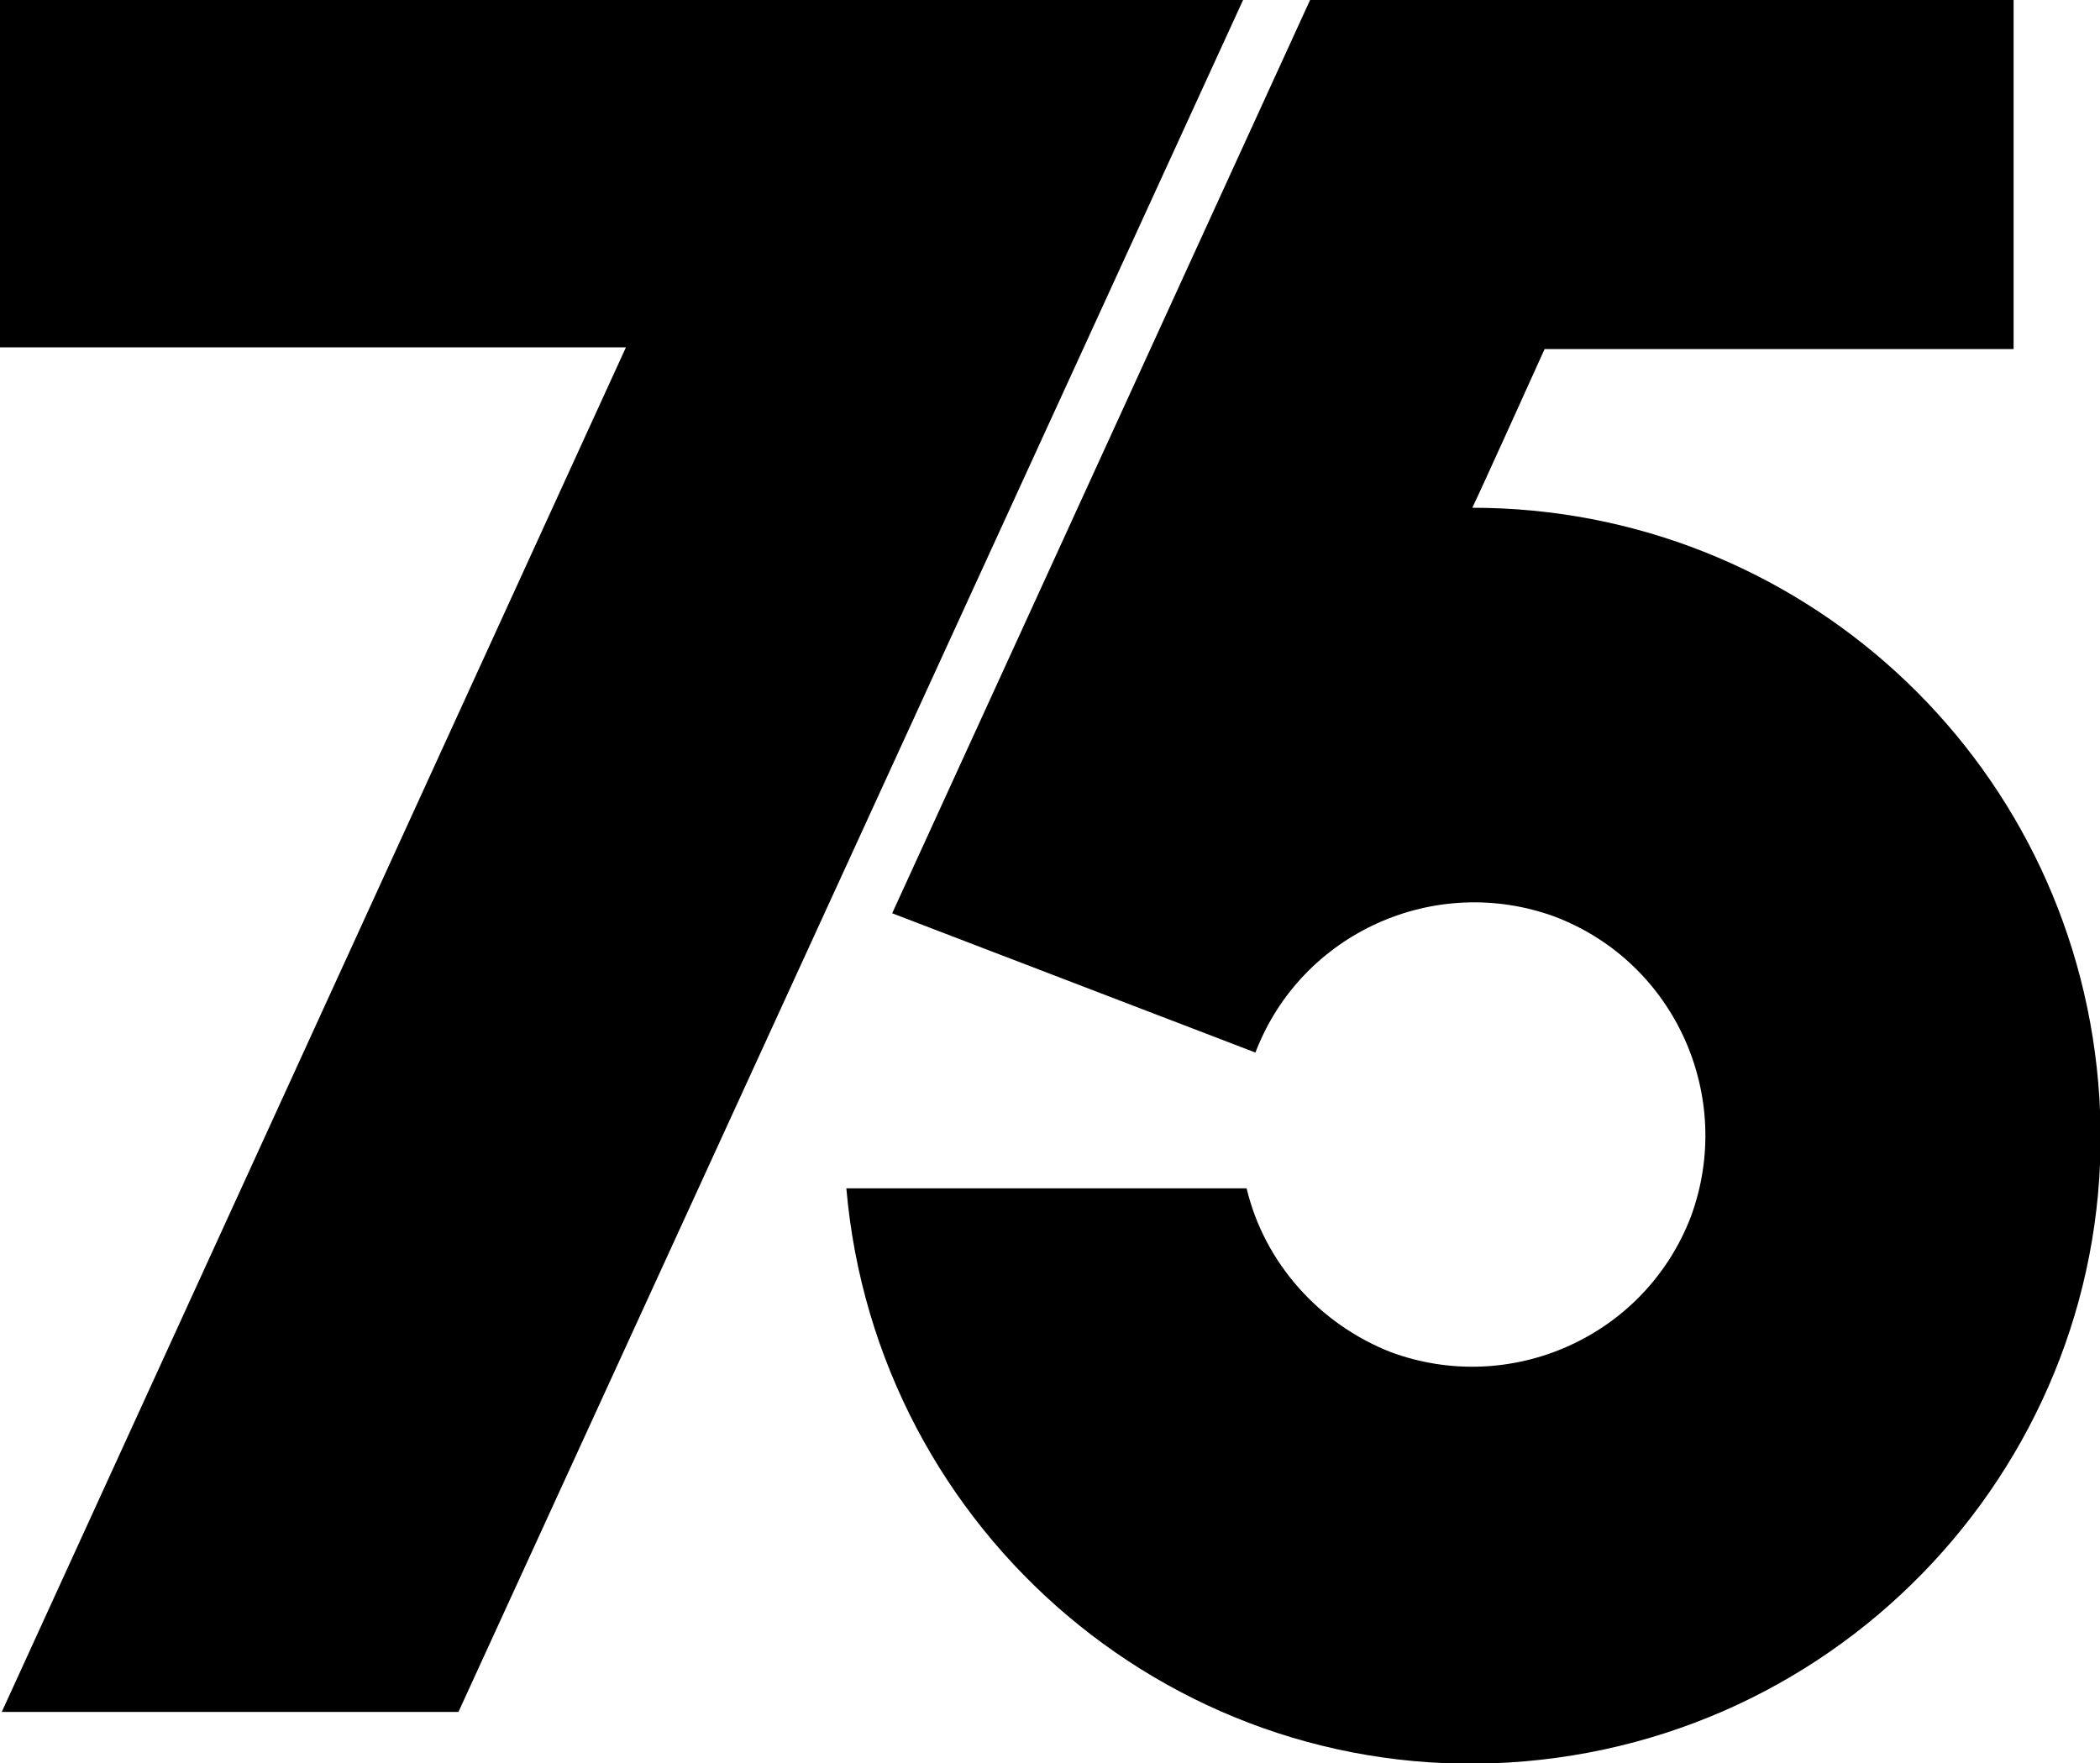 <?xml version="1.0" encoding="utf-8"?>
<!-- Generator: Adobe Illustrator 24.3.0, SVG Export Plug-In . SVG Version: 6.00 Build 0)  -->
<svg version="1.1" id="Livello_1" xmlns="http://www.w3.org/2000/svg" xmlns:xlink="http://www.w3.org/1999/xlink" x="0px" y="0px"
	 viewBox="0 0 119.1 100" style="enable-background:new 0 0 119.1 100;" xml:space="preserve">
<style type="text/css">
	.st0{clip-path:url(#SVGID_2_);}
</style>
<g id="Livello_2_1_">
	<g id="Livello_1-2">
		<g>
			<defs>
				<rect id="SVGID_1_" y="0" width="119.1" height="100"/>
			</defs>
			<clipPath id="SVGID_2_">
				<use xlink:href="#SVGID_1_"  style="overflow:visible;"/>
			</clipPath>
			<g class="st0">
				<path d="M114.2,0H74.3L50.6,51.8l20.6,7.9c2.6-6.8,10.2-10.2,17-7.7c6.8,2.6,10.2,10.2,7.7,17c-2.6,6.8-10.2,10.2-17,7.7
					c-4.1-1.6-7.2-5.1-8.2-9.3H48c1.7,19.6,18.9,34.2,38.5,32.5c19.6-1.7,34.2-18.9,32.5-38.5c-1.6-18.5-17-32.6-35.5-32.6
					c0.4-0.8,4.1-9,4.1-9h26.6V0z"/>
			</g>
		</g>
		<polygon points="0,0 0,19.7 35.5,19.7 0.1,97.1 26,97.1 70.5,0 		"/>
	</g>
</g>
</svg>
